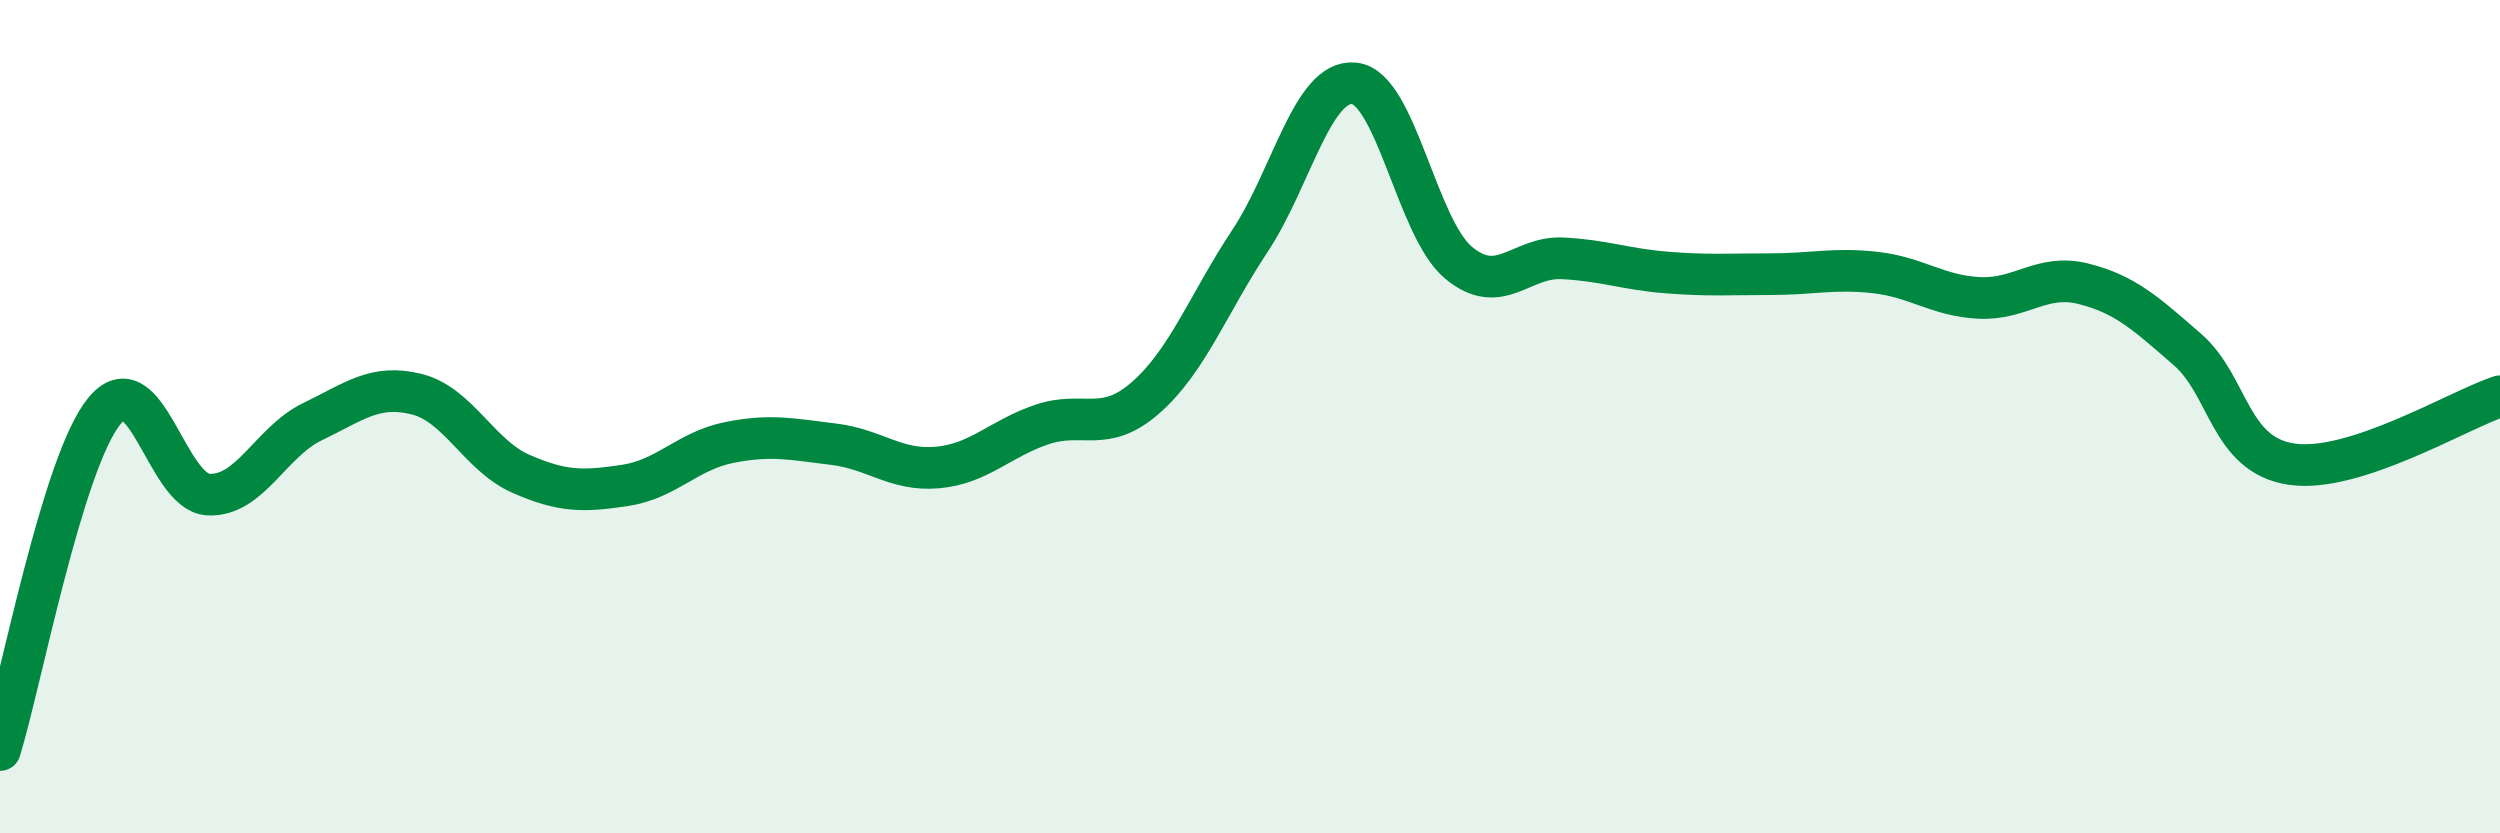 
    <svg width="60" height="20" viewBox="0 0 60 20" xmlns="http://www.w3.org/2000/svg">
      <path
        d="M 0,18 C 0.5,16.37 1.5,11.1 2.5,9.87 C 3.5,8.64 4,11.82 5,11.87 C 6,11.92 6.5,10.6 7.5,10.12 C 8.5,9.64 9,9.21 10,9.46 C 11,9.71 11.5,10.93 12.5,11.37 C 13.5,11.81 14,11.8 15,11.65 C 16,11.5 16.5,10.82 17.5,10.62 C 18.5,10.42 19,10.54 20,10.66 C 21,10.78 21.5,11.31 22.5,11.22 C 23.5,11.13 24,10.53 25,10.19 C 26,9.85 26.5,10.42 27.5,9.54 C 28.5,8.66 29,7.29 30,5.78 C 31,4.27 31.5,1.9 32.5,2 C 33.5,2.1 34,5.46 35,6.3 C 36,7.14 36.5,6.15 37.5,6.2 C 38.5,6.25 39,6.46 40,6.54 C 41,6.62 41.5,6.58 42.5,6.58 C 43.5,6.58 44,6.43 45,6.54 C 46,6.65 46.5,7.1 47.5,7.15 C 48.5,7.2 49,6.56 50,6.81 C 51,7.06 51.5,7.52 52.5,8.39 C 53.5,9.26 53.5,10.92 55,11.14 C 56.5,11.36 59,9.84 60,9.51L60 20L0 20Z"
        fill="#008740"
        opacity="0.1"
        stroke-linecap="round"
        stroke-linejoin="round"
      />
      <path
        d="M 0,18 C 0.5,16.37 1.5,11.1 2.5,9.87 C 3.5,8.64 4,11.82 5,11.87 C 6,11.92 6.5,10.6 7.5,10.12 C 8.5,9.64 9,9.21 10,9.46 C 11,9.71 11.5,10.93 12.5,11.37 C 13.5,11.81 14,11.8 15,11.65 C 16,11.5 16.5,10.82 17.5,10.62 C 18.5,10.42 19,10.54 20,10.66 C 21,10.78 21.5,11.31 22.5,11.22 C 23.5,11.13 24,10.53 25,10.19 C 26,9.85 26.5,10.42 27.5,9.54 C 28.5,8.66 29,7.29 30,5.78 C 31,4.27 31.5,1.9 32.5,2 C 33.5,2.1 34,5.46 35,6.3 C 36,7.14 36.5,6.15 37.5,6.2 C 38.5,6.25 39,6.46 40,6.54 C 41,6.62 41.5,6.58 42.5,6.58 C 43.5,6.58 44,6.43 45,6.54 C 46,6.65 46.5,7.1 47.5,7.15 C 48.5,7.2 49,6.56 50,6.81 C 51,7.06 51.5,7.52 52.5,8.39 C 53.5,9.26 53.5,10.92 55,11.14 C 56.5,11.36 59,9.84 60,9.51"
        stroke="#008740"
        stroke-width="1"
        fill="none"
        stroke-linecap="round"
        stroke-linejoin="round"
      />
    </svg>
  